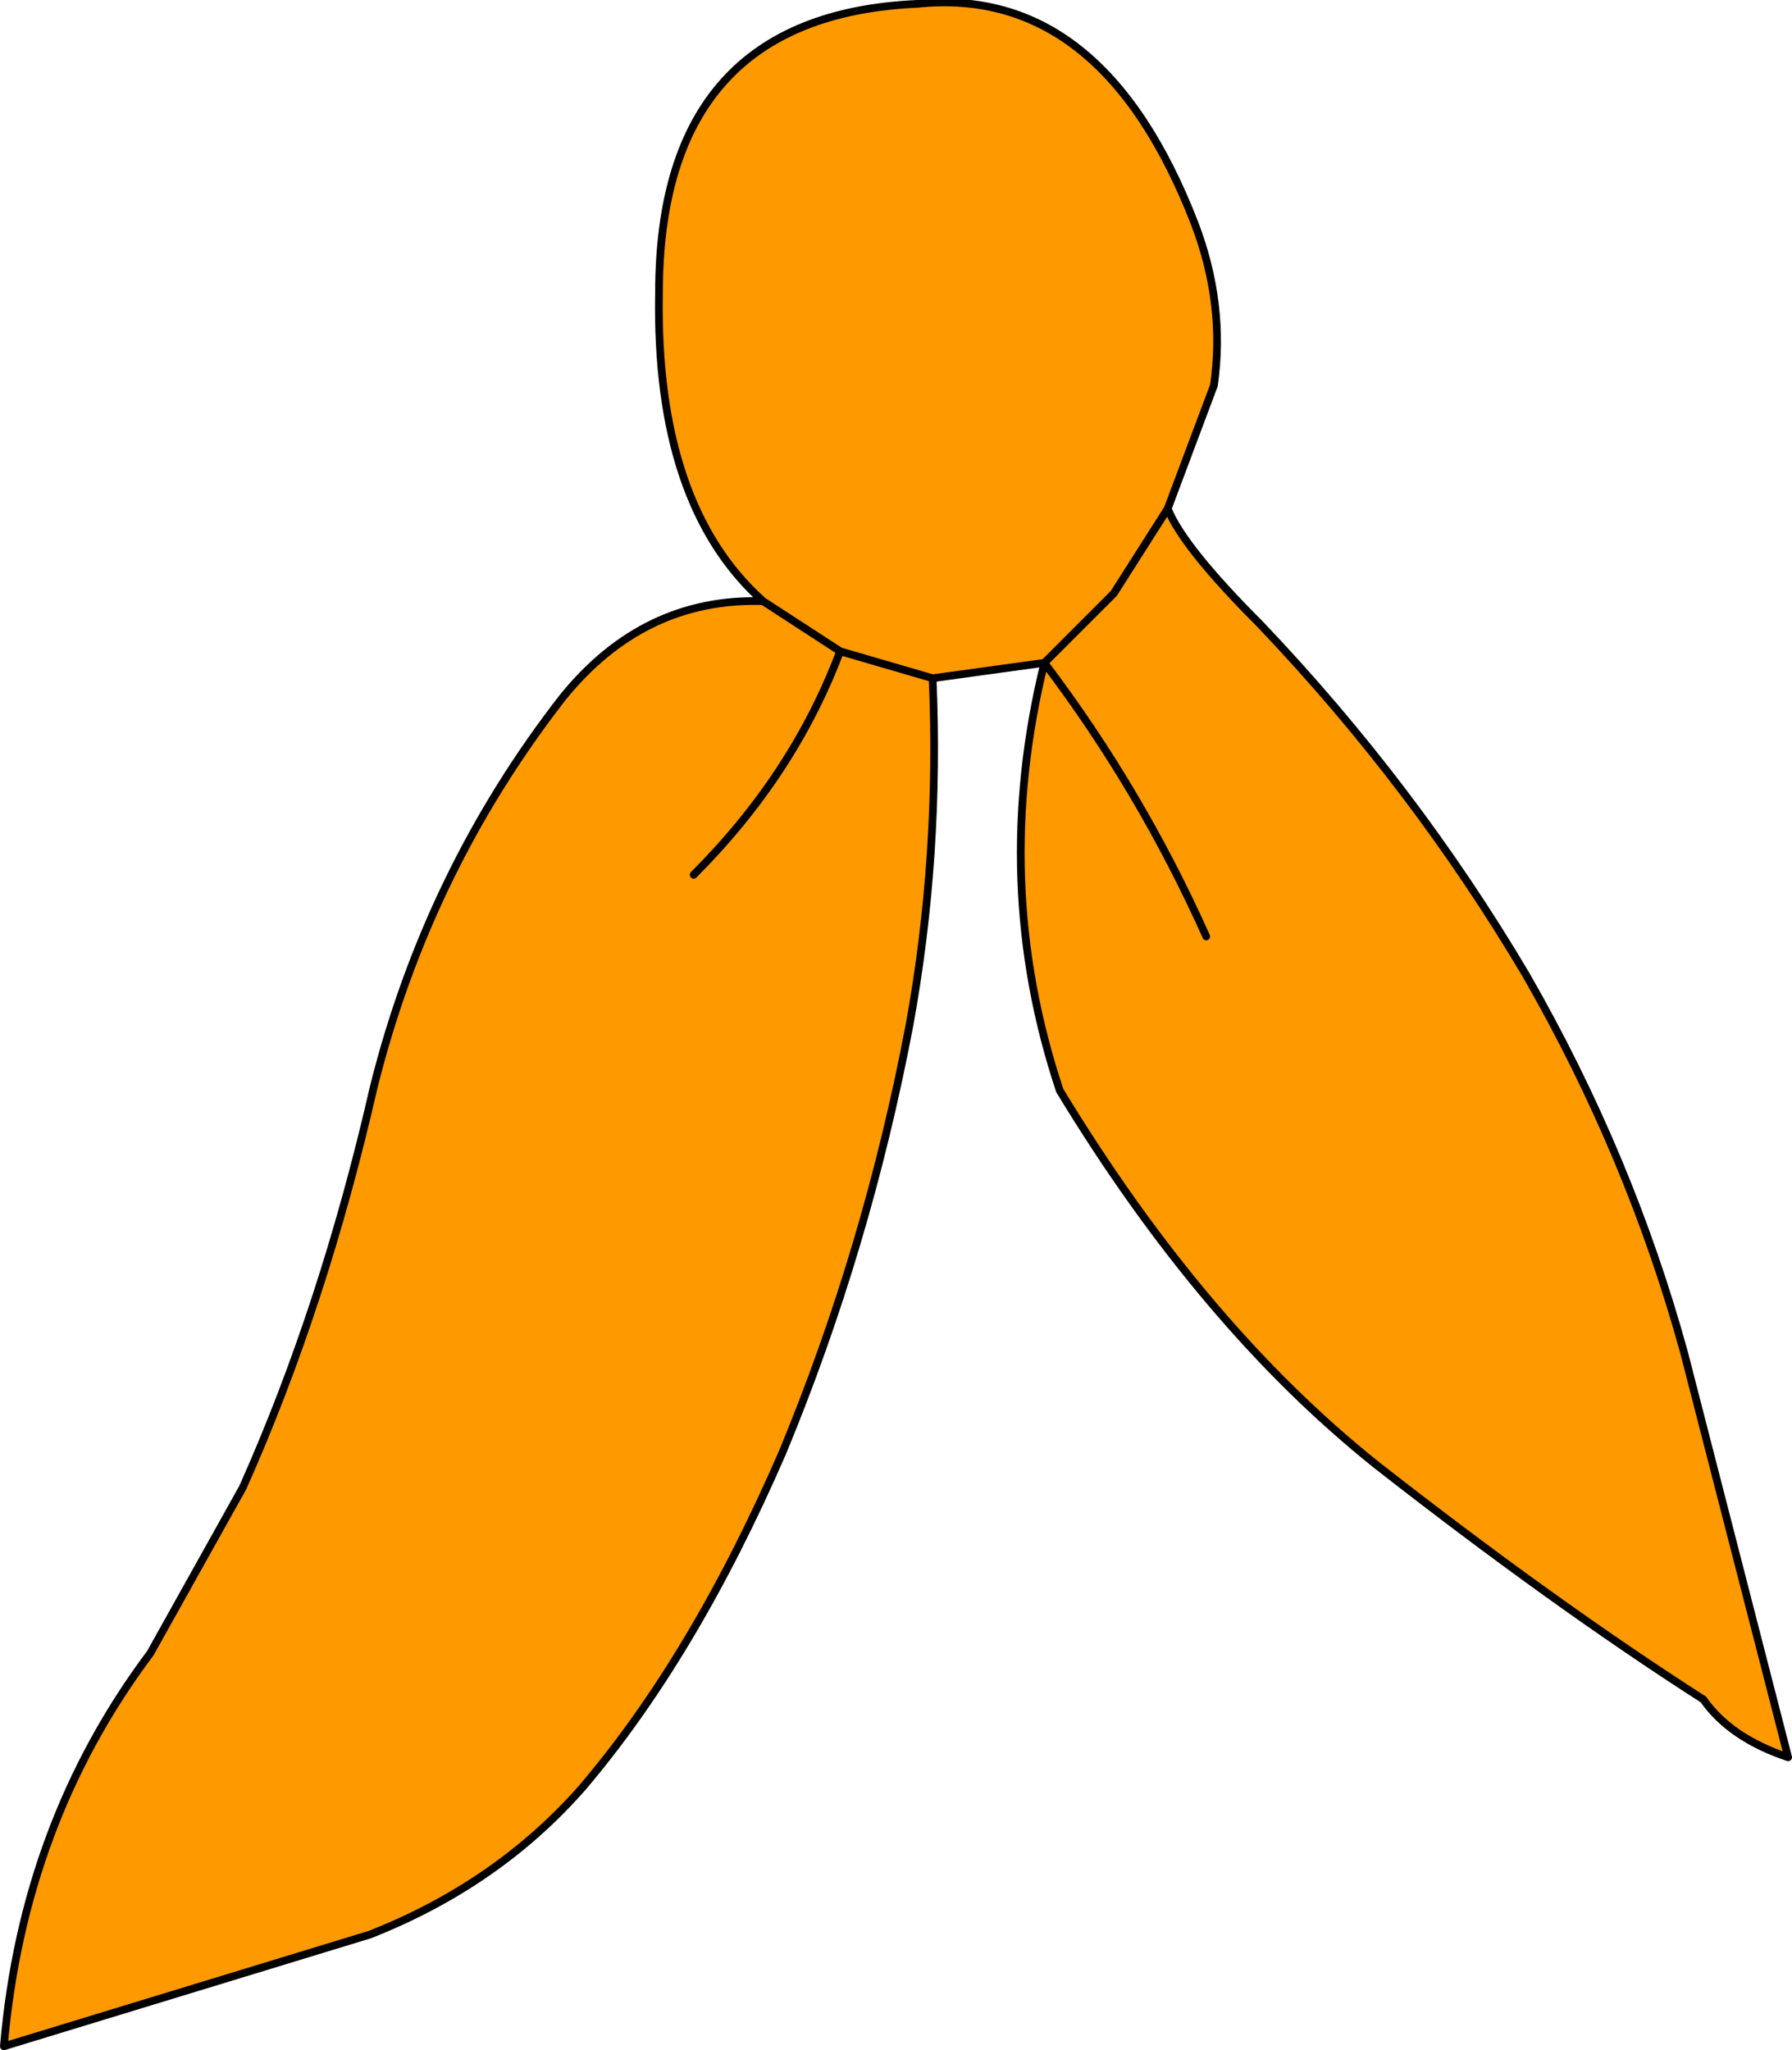 <?xml version="1.0" encoding="UTF-8" standalone="no"?>
<svg xmlns:xlink="http://www.w3.org/1999/xlink" height="26.6px" width="23.25px" xmlns="http://www.w3.org/2000/svg">
  <g transform="matrix(1.0, 0.0, 0.0, 1.0, 11.25, 12.35)">
    <path d="M-1.35 -4.55 Q-2.75 -5.8 -2.7 -8.55 -2.7 -12.15 0.65 -12.3 3.05 -12.55 4.25 -9.45 4.65 -8.4 4.5 -7.35 L3.9 -5.75 3.2 -4.65 2.3 -3.75 3.2 -4.65 3.9 -5.75 Q4.1 -5.25 5.1 -4.25 7.1 -2.15 8.55 0.3 9.9 2.65 10.6 5.2 L11.95 10.45 Q11.2 10.2 10.85 9.7 8.9 8.45 6.6 6.65 4.35 4.85 2.5 1.8 1.6 -0.9 2.3 -3.75 L0.85 -3.55 -0.35 -3.9 -1.35 -4.55 -0.35 -3.9 0.85 -3.55 Q0.95 -1.25 0.55 0.95 0.0 3.85 -1.1 6.5 -2.25 9.15 -3.7 10.85 -4.8 12.1 -6.45 12.75 L-11.2 14.2 Q-10.95 11.3 -9.3 9.1 L-8.1 6.95 Q-7.05 4.6 -6.4 1.75 -5.7 -1.05 -3.95 -3.3 -2.9 -4.6 -1.35 -4.55 M4.4 -0.2 Q3.55 -2.1 2.3 -3.75 3.55 -2.1 4.4 -0.2 M-2.25 -1.0 Q-0.95 -2.3 -0.35 -3.9 -0.95 -2.3 -2.25 -1.0" fill="#ff9900" fill-rule="evenodd" stroke="none"/>
    <path d="M3.9 -5.75 L4.5 -7.35 Q4.65 -8.4 4.25 -9.45 3.05 -12.55 0.65 -12.3 -2.7 -12.15 -2.7 -8.55 -2.75 -5.8 -1.35 -4.55 L-0.35 -3.9 0.85 -3.55 2.3 -3.75 3.2 -4.65 3.9 -5.75 Q4.1 -5.25 5.1 -4.25 7.1 -2.15 8.55 0.3 9.9 2.65 10.6 5.2 L11.95 10.45 Q11.2 10.2 10.85 9.7 8.9 8.45 6.6 6.65 4.35 4.85 2.5 1.8 1.6 -0.9 2.3 -3.75 3.55 -2.1 4.4 -0.2 M0.85 -3.55 Q0.95 -1.25 0.55 0.95 0.0 3.85 -1.1 6.5 -2.25 9.15 -3.7 10.85 -4.8 12.1 -6.45 12.75 L-11.2 14.2 Q-10.95 11.3 -9.3 9.1 L-8.1 6.95 Q-7.05 4.6 -6.4 1.75 -5.7 -1.05 -3.95 -3.3 -2.9 -4.6 -1.35 -4.55 M-0.35 -3.9 Q-0.95 -2.3 -2.25 -1.0" fill="none" stroke="#000000" stroke-linecap="round" stroke-linejoin="round" stroke-width="0.1"/>
  </g>
</svg>

